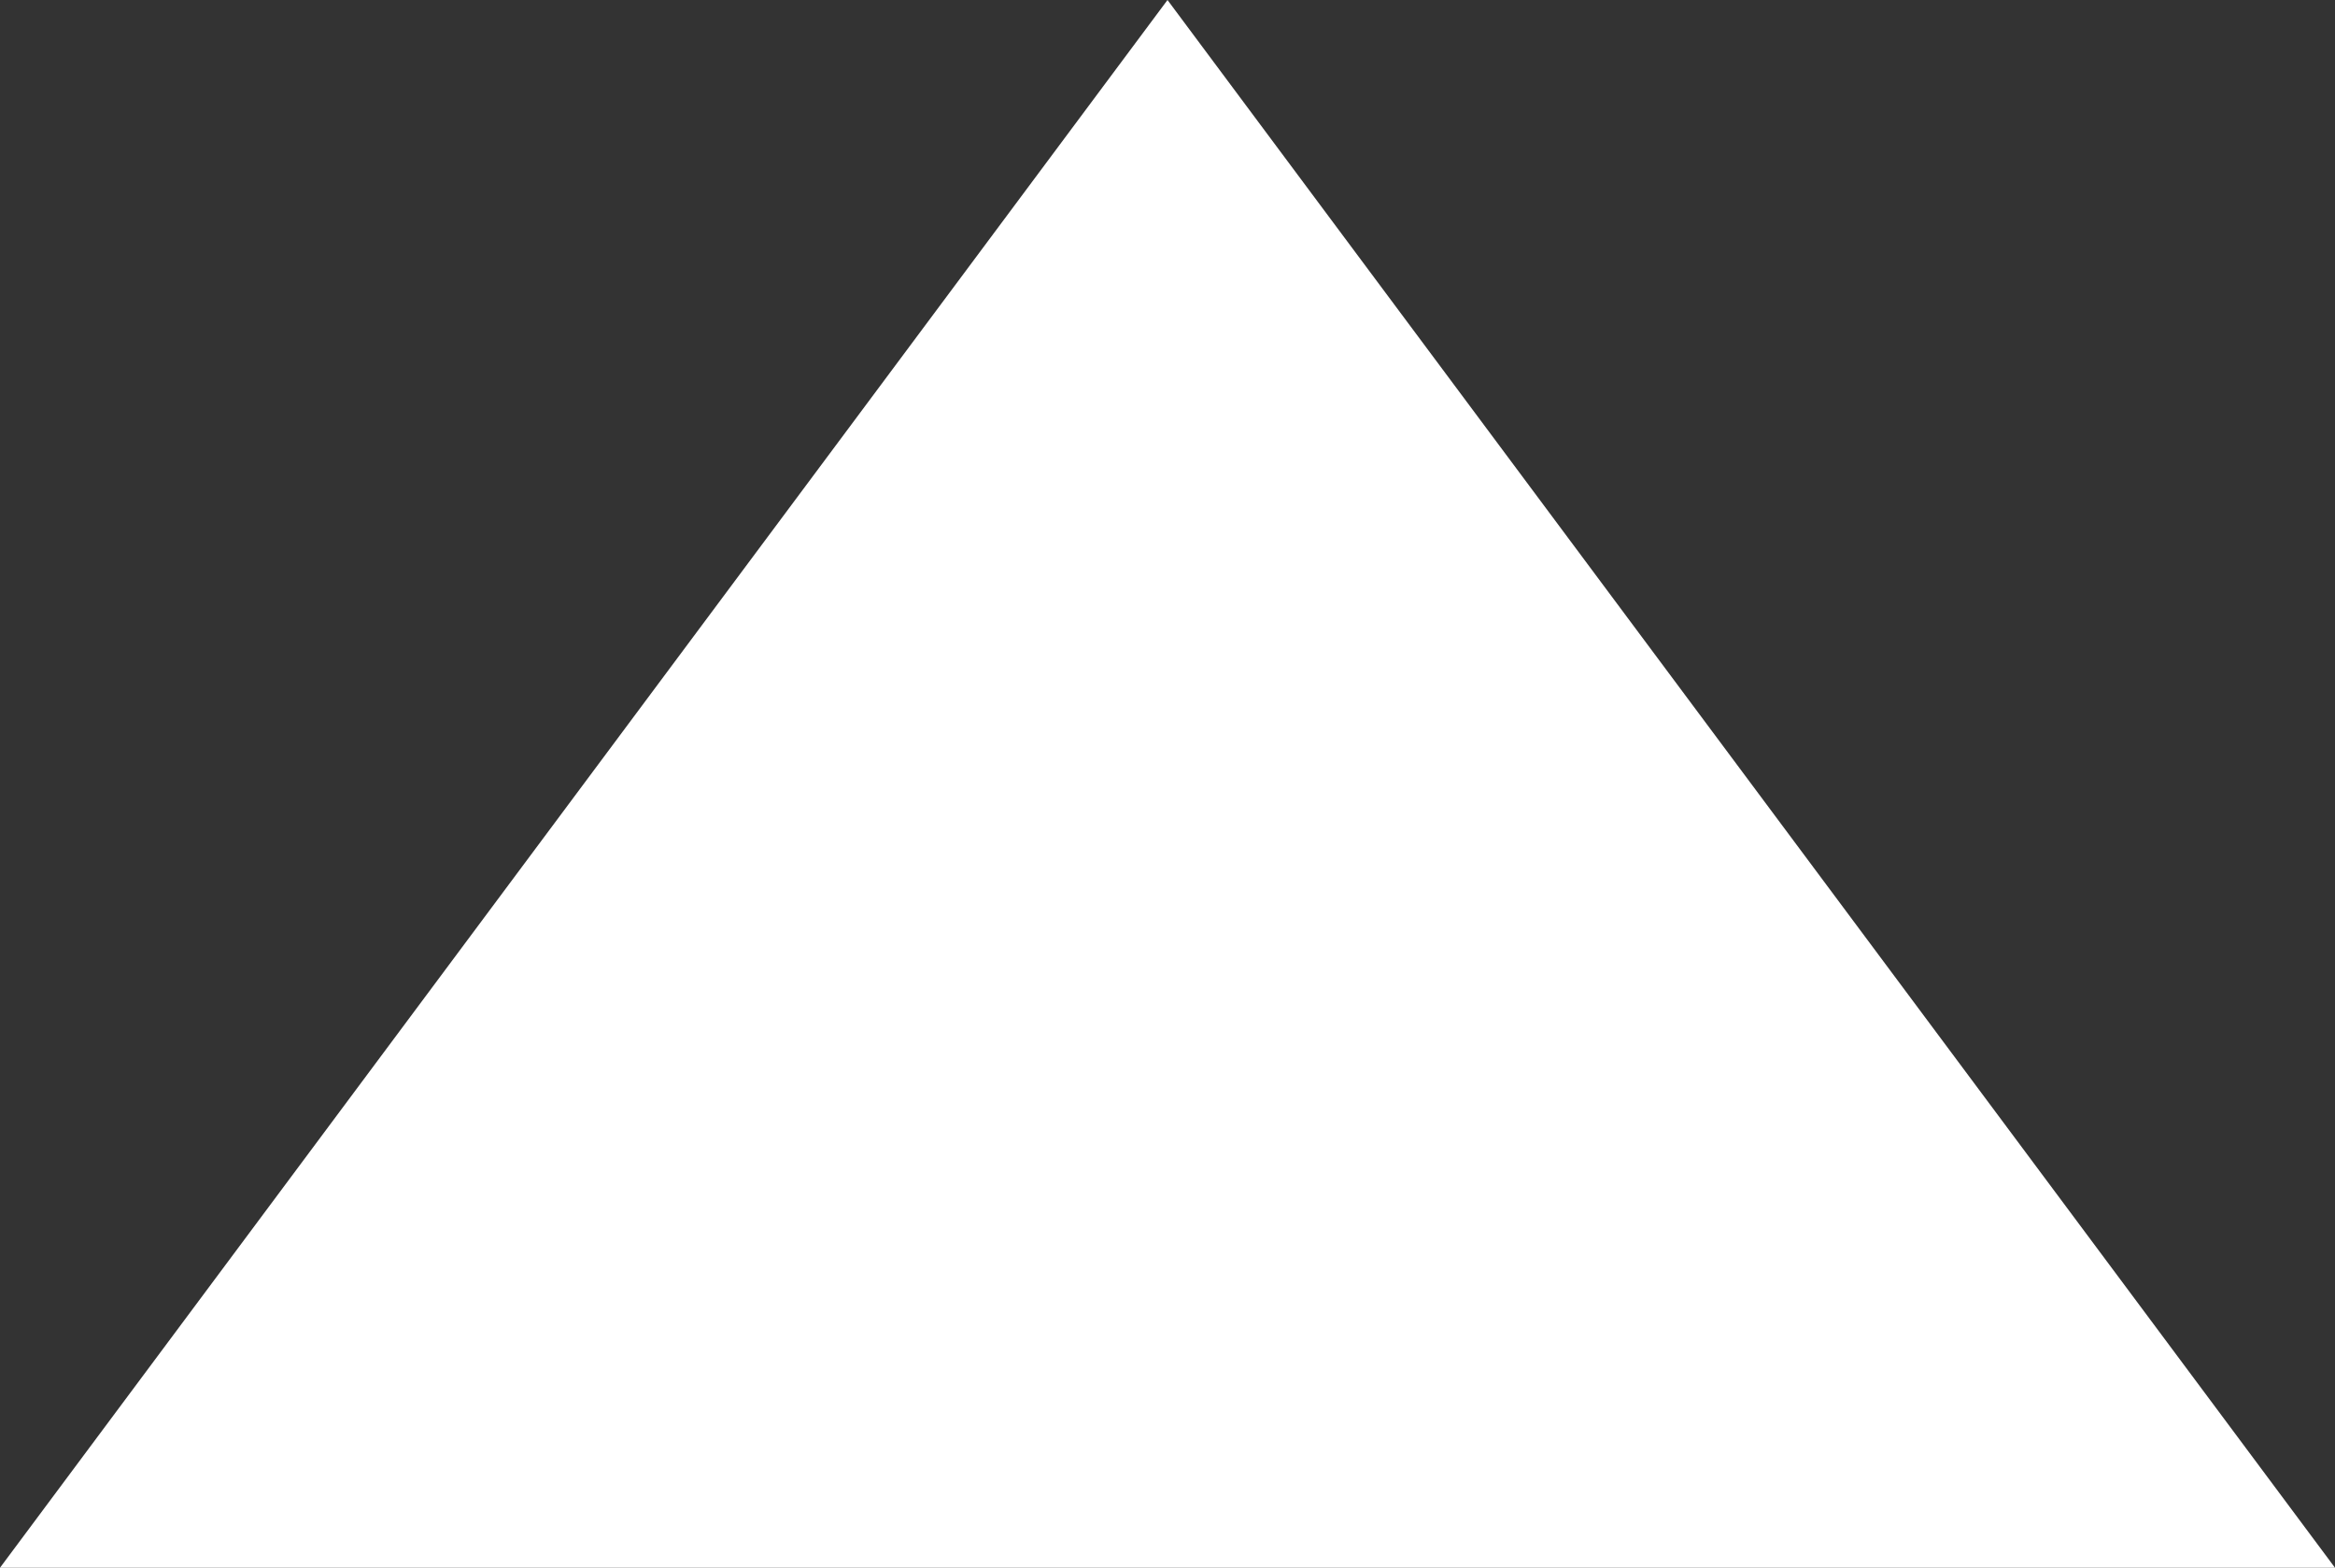 <svg xmlns="http://www.w3.org/2000/svg" width="53.654" height="36.028" viewBox="0 0 53.654 36.028">
  <rect x="0" y="0" width="53.654" height="36.028" fill="#333333" stroke="none"/>
  <path id="多角形_5" data-name="多角形 5" d="M26.827,0,53.654,36.028H0Z" fill="#fff"/>
</svg>
